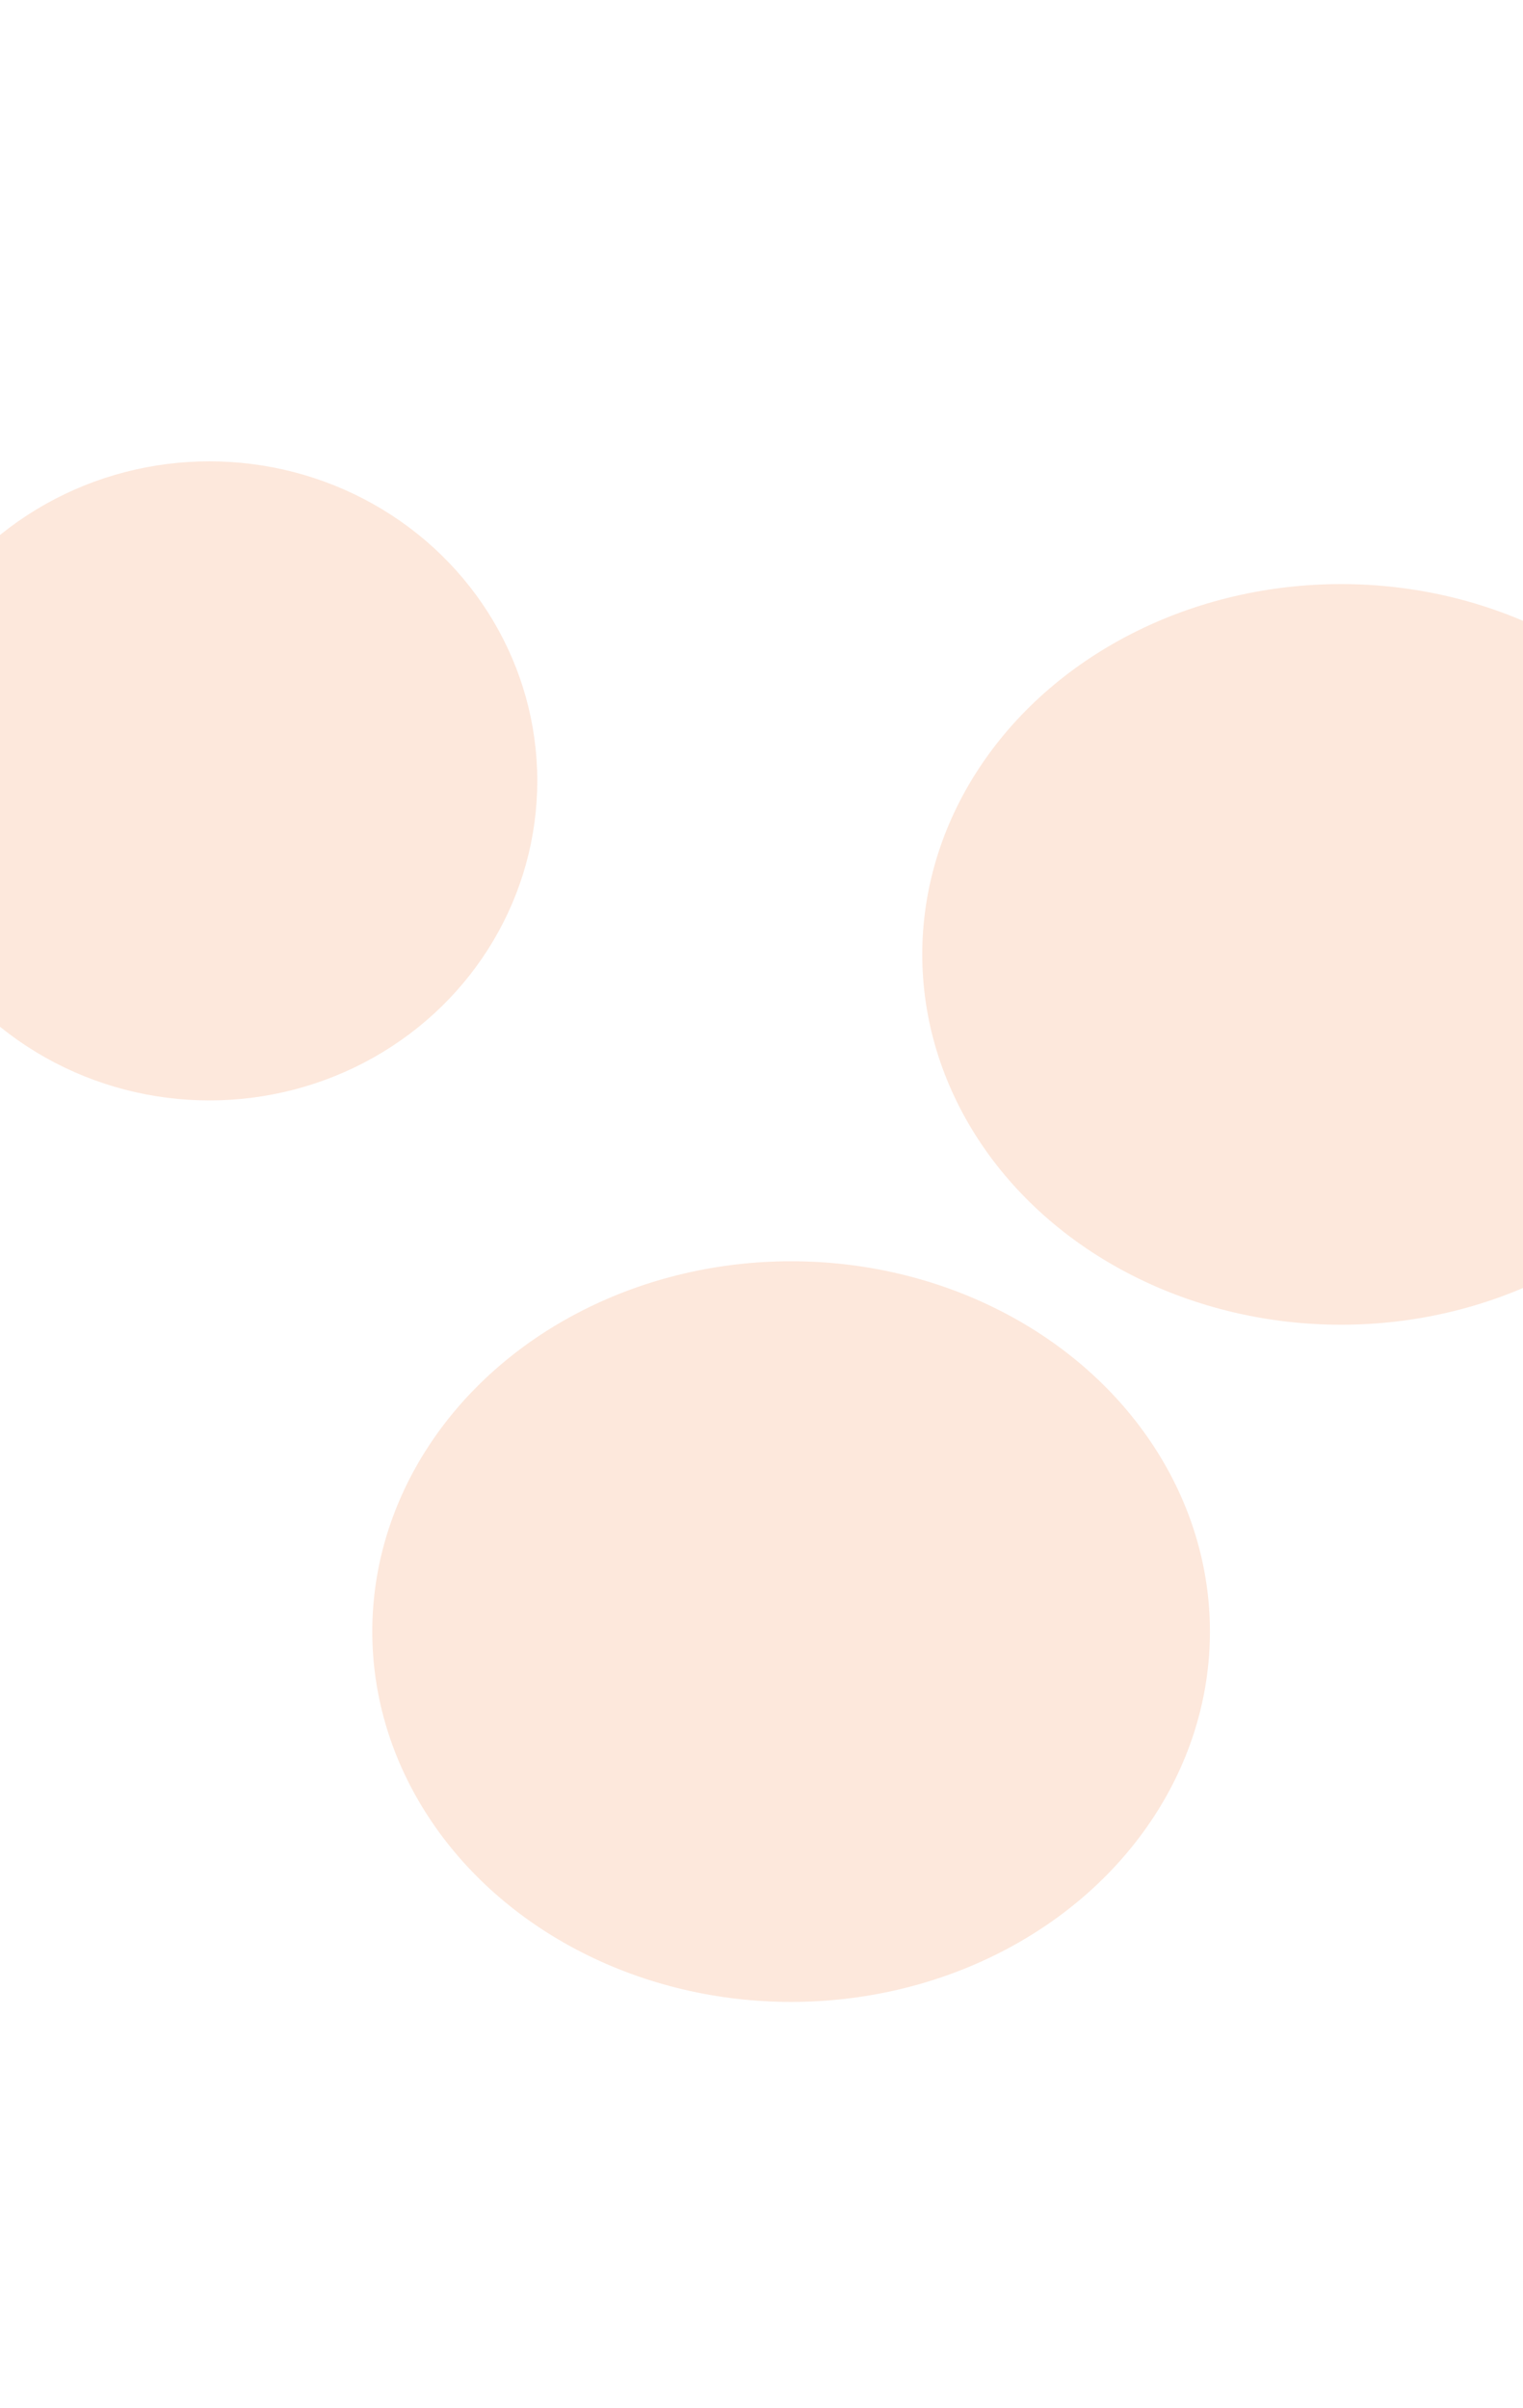 <svg width="360" height="569" viewBox="0 0 360 569" fill="none" xmlns="http://www.w3.org/2000/svg">
<g clip-path="url(#clip0_1178_5181)">
<g filter="url(#filter0_f_1178_5181)">
<ellipse cx="317" cy="225.5" rx="99" ry="87.5" fill="#F56414" fill-opacity="0.15"/>
</g>
<g filter="url(#filter1_f_1178_5181)">
<ellipse cx="187" cy="385.5" rx="99" ry="87.5" fill="#F56414" fill-opacity="0.15"/>
</g>
<g filter="url(#filter2_f_1178_5181)">
<ellipse cx="49.5" cy="184.5" rx="77.5" ry="75.5" fill="#F56414" fill-opacity="0.15"/>
</g>
</g>
<defs>
<filter id="filter0_f_1178_5181" x="68" y="-12" width="498" height="475" filterUnits="userSpaceOnUse" color-interpolation-filters="sRGB">
<feFlood flood-opacity="0" result="BackgroundImageFix"/>
<feBlend mode="normal" in="SourceGraphic" in2="BackgroundImageFix" result="shape"/>
<feGaussianBlur stdDeviation="75" result="effect1_foregroundBlur_1178_5181"/>
</filter>
<filter id="filter1_f_1178_5181" x="-62" y="148" width="498" height="475" filterUnits="userSpaceOnUse" color-interpolation-filters="sRGB">
<feFlood flood-opacity="0" result="BackgroundImageFix"/>
<feBlend mode="normal" in="SourceGraphic" in2="BackgroundImageFix" result="shape"/>
<feGaussianBlur stdDeviation="75" result="effect1_foregroundBlur_1178_5181"/>
</filter>
<filter id="filter2_f_1178_5181" x="-178" y="-41" width="455" height="451" filterUnits="userSpaceOnUse" color-interpolation-filters="sRGB">
<feFlood flood-opacity="0" result="BackgroundImageFix"/>
<feBlend mode="normal" in="SourceGraphic" in2="BackgroundImageFix" result="shape"/>
<feGaussianBlur stdDeviation="75" result="effect1_foregroundBlur_1178_5181"/>
</filter>
<clipPath id="clip0_1178_5181">
<rect width="360" height="569" fill="white"/>
</clipPath>
</defs>
</svg>
